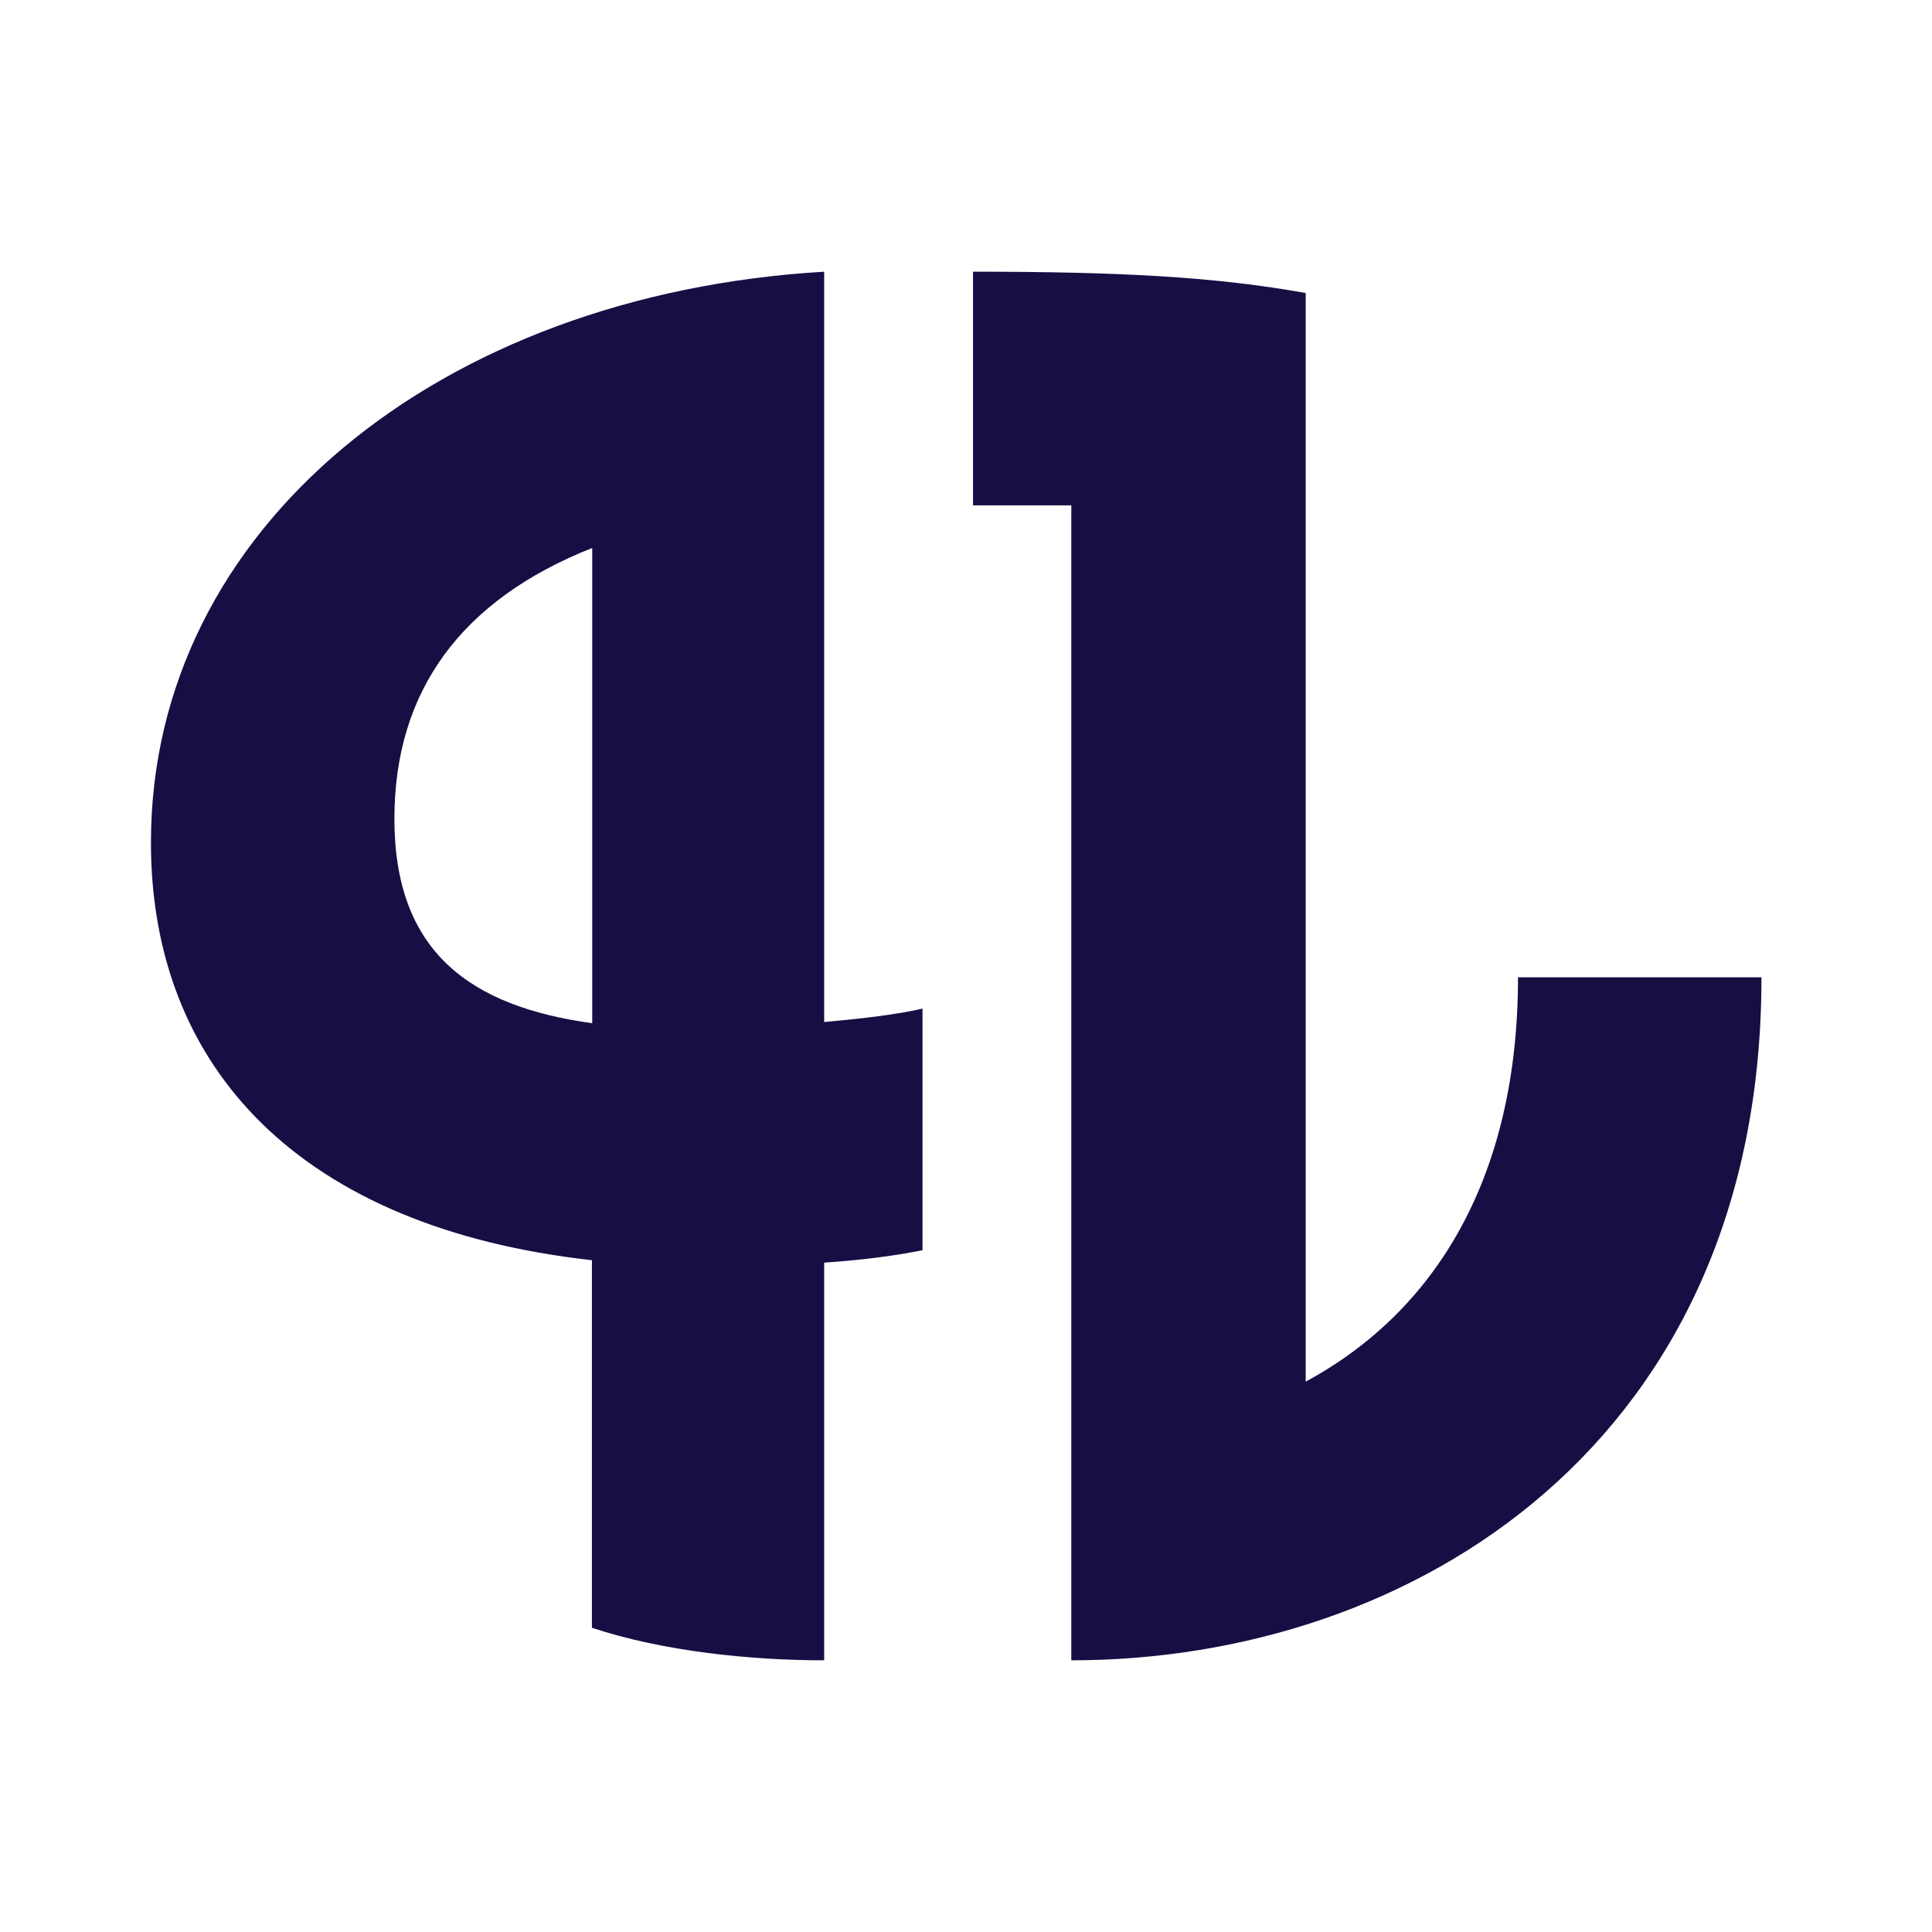 <svg xmlns="http://www.w3.org/2000/svg" width="64" height="64" viewBox="0 0 64 64" fill="none"><path d="M13.065 27.122C13.065 22.879 15.29 19.865 19.618 18.152V33.895C15.59 33.34 13.065 31.546 13.065 27.122ZM50.286 32.373C50.286 38.965 47.581 43.429 43.253 45.768V9.706C40.297 9.181 37.261 9 32.232 9V16.741H35.488V55C46.85 55 58.351 47.743 58.351 32.373H50.286ZM27.312 9C14.578 9.746 5 17.486 5 27.908C5 35.386 9.959 40.668 19.608 41.746V53.922C21.972 54.708 24.898 55 27.302 55V41.827C28.485 41.746 29.637 41.605 30.559 41.414V33.411C29.747 33.602 28.565 33.744 27.302 33.855V9H27.312Z" fill="#160F44"/></svg>